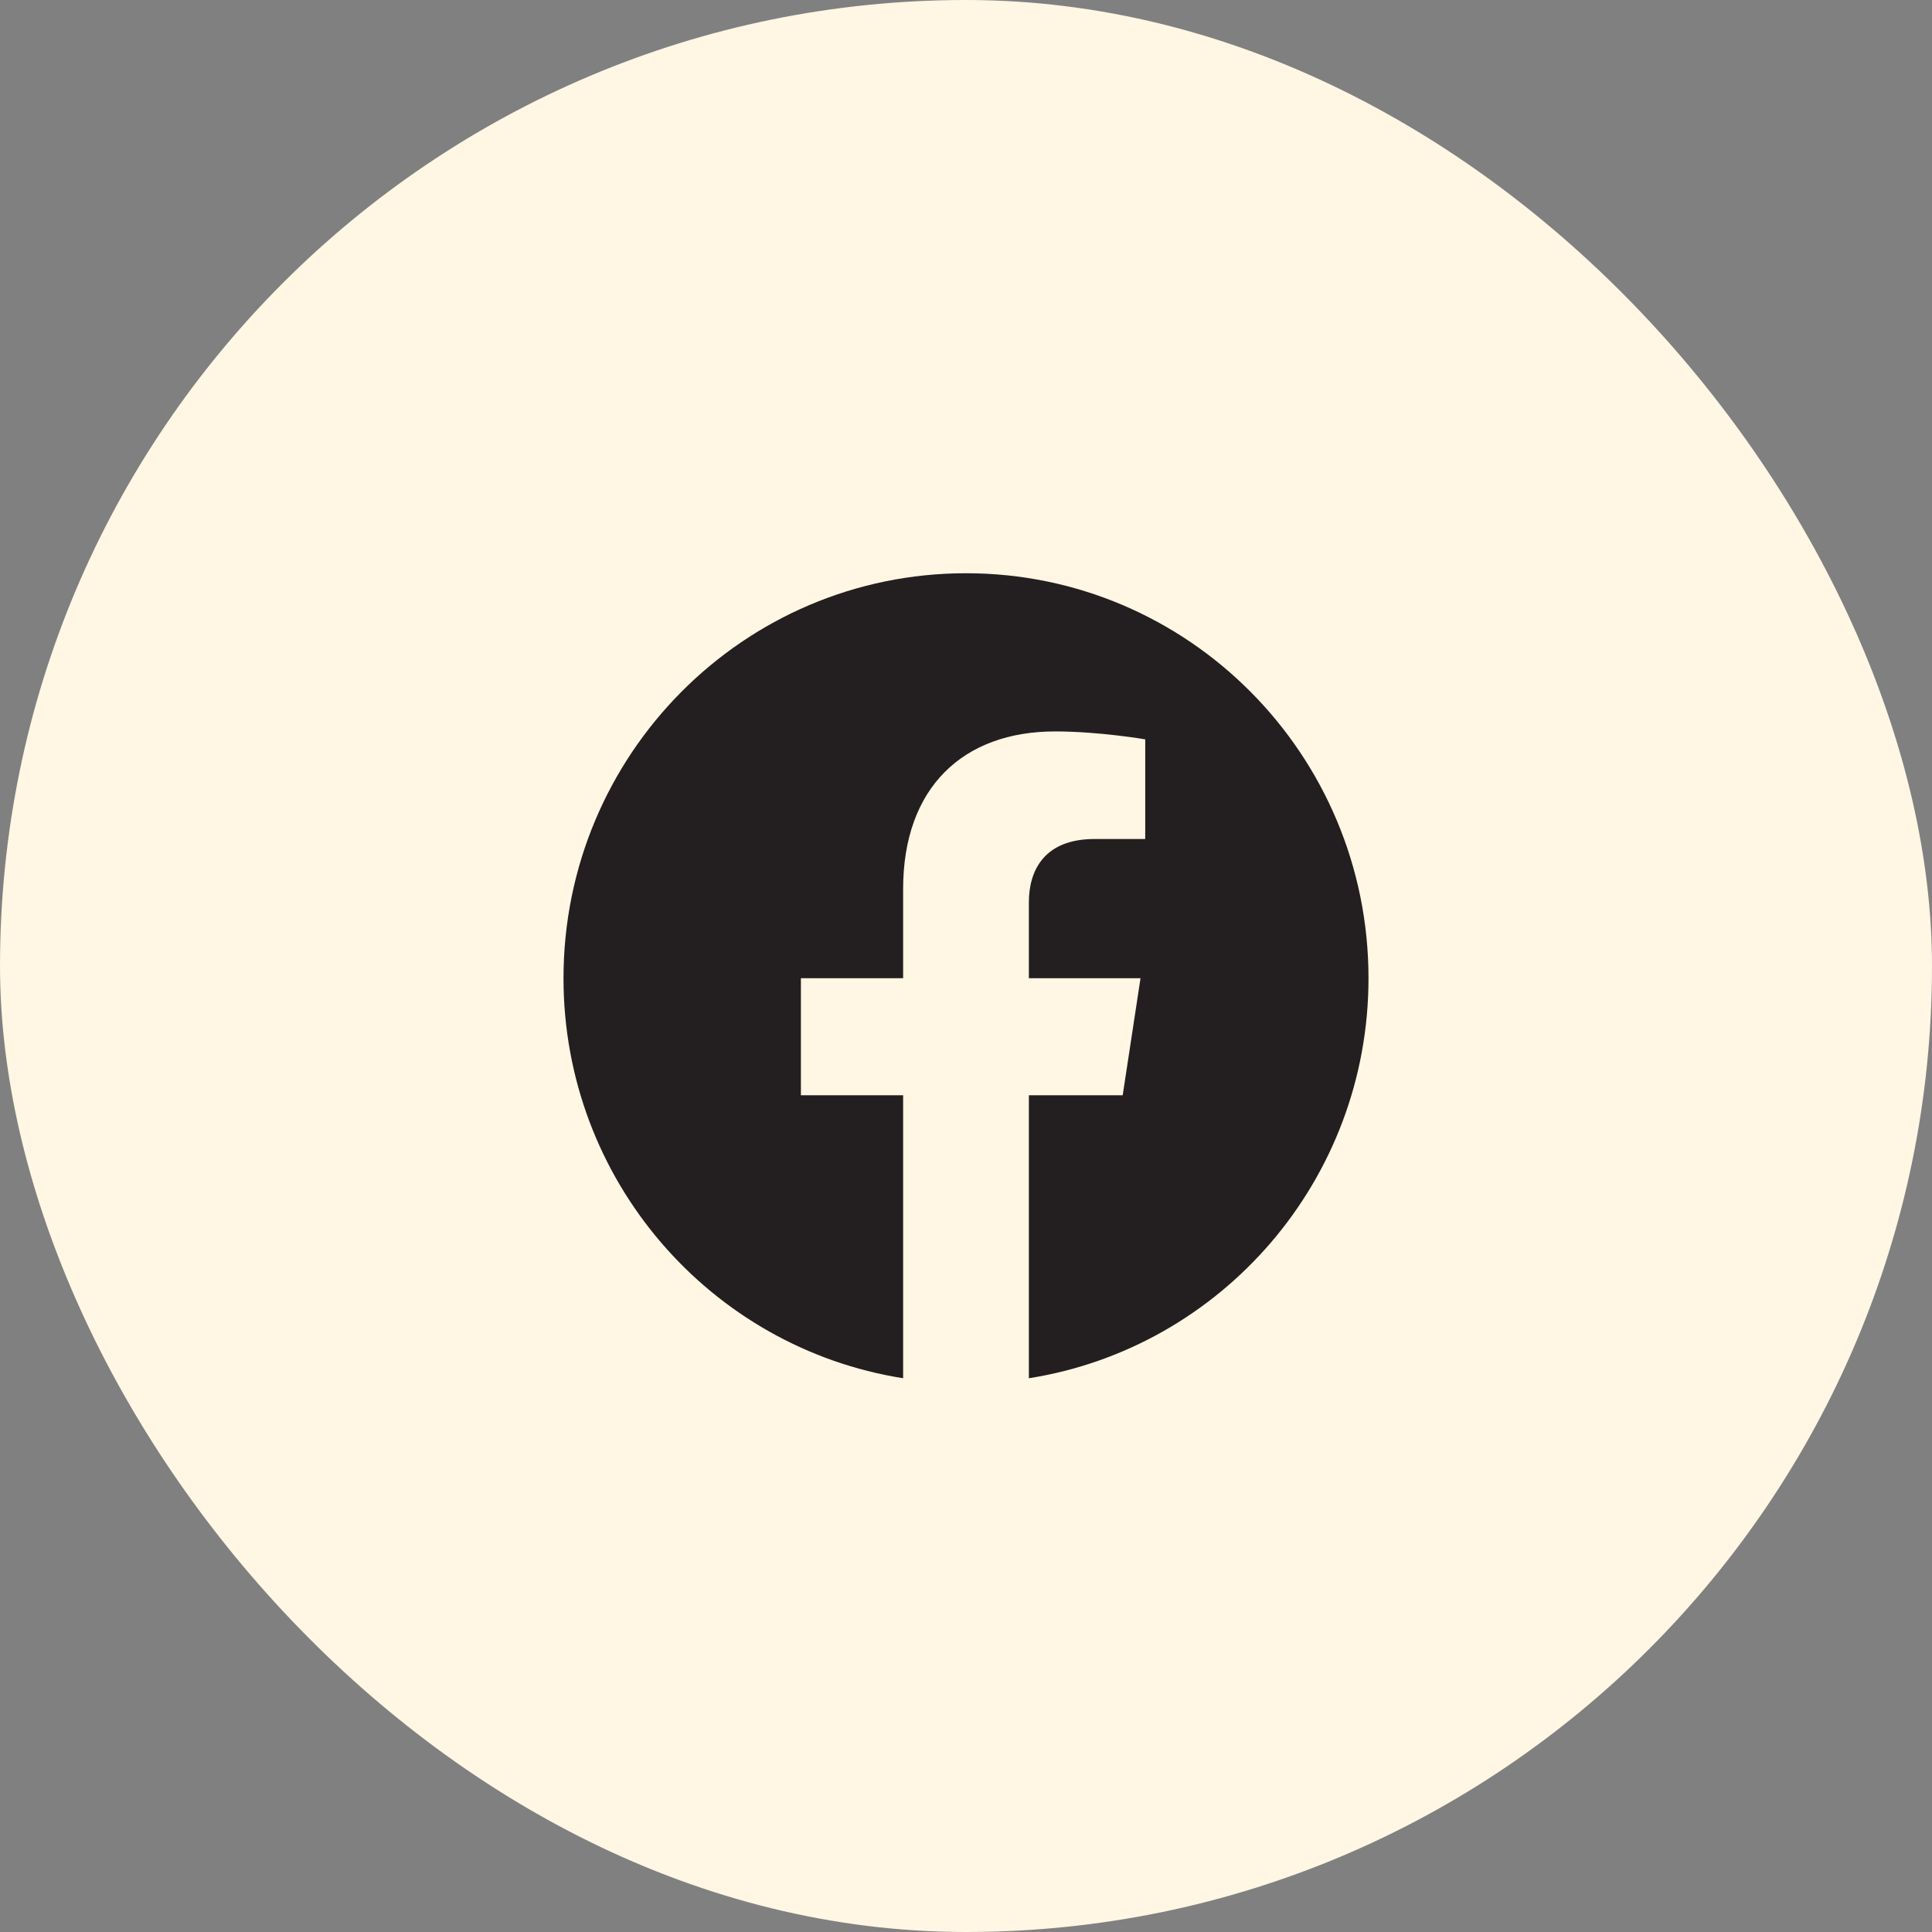 <svg width="48" height="48" viewBox="0 0 48 48" fill="none" xmlns="http://www.w3.org/2000/svg">
<rect x="0" y="0" width="48" height="48" fill="#808080" stroke="none"/>
<rect width="48" height="48" rx="24" fill="#FFF6E3"/>
<path d="M34 24.303C34 18.747 29.523 14.242 24 14.242C18.477 14.242 14 18.747 14 24.303C14 29.325 17.657 33.487 22.438 34.242V27.212H19.898V24.303H22.438V22.087C22.438 19.565 23.93 18.172 26.215 18.172C27.309 18.172 28.453 18.369 28.453 18.369V20.845H27.192C25.95 20.845 25.562 21.62 25.562 22.416V24.303H28.336L27.893 27.212H25.562V34.242C30.343 33.487 34 29.325 34 24.303Z" fill="#231F20"/>
</svg>

